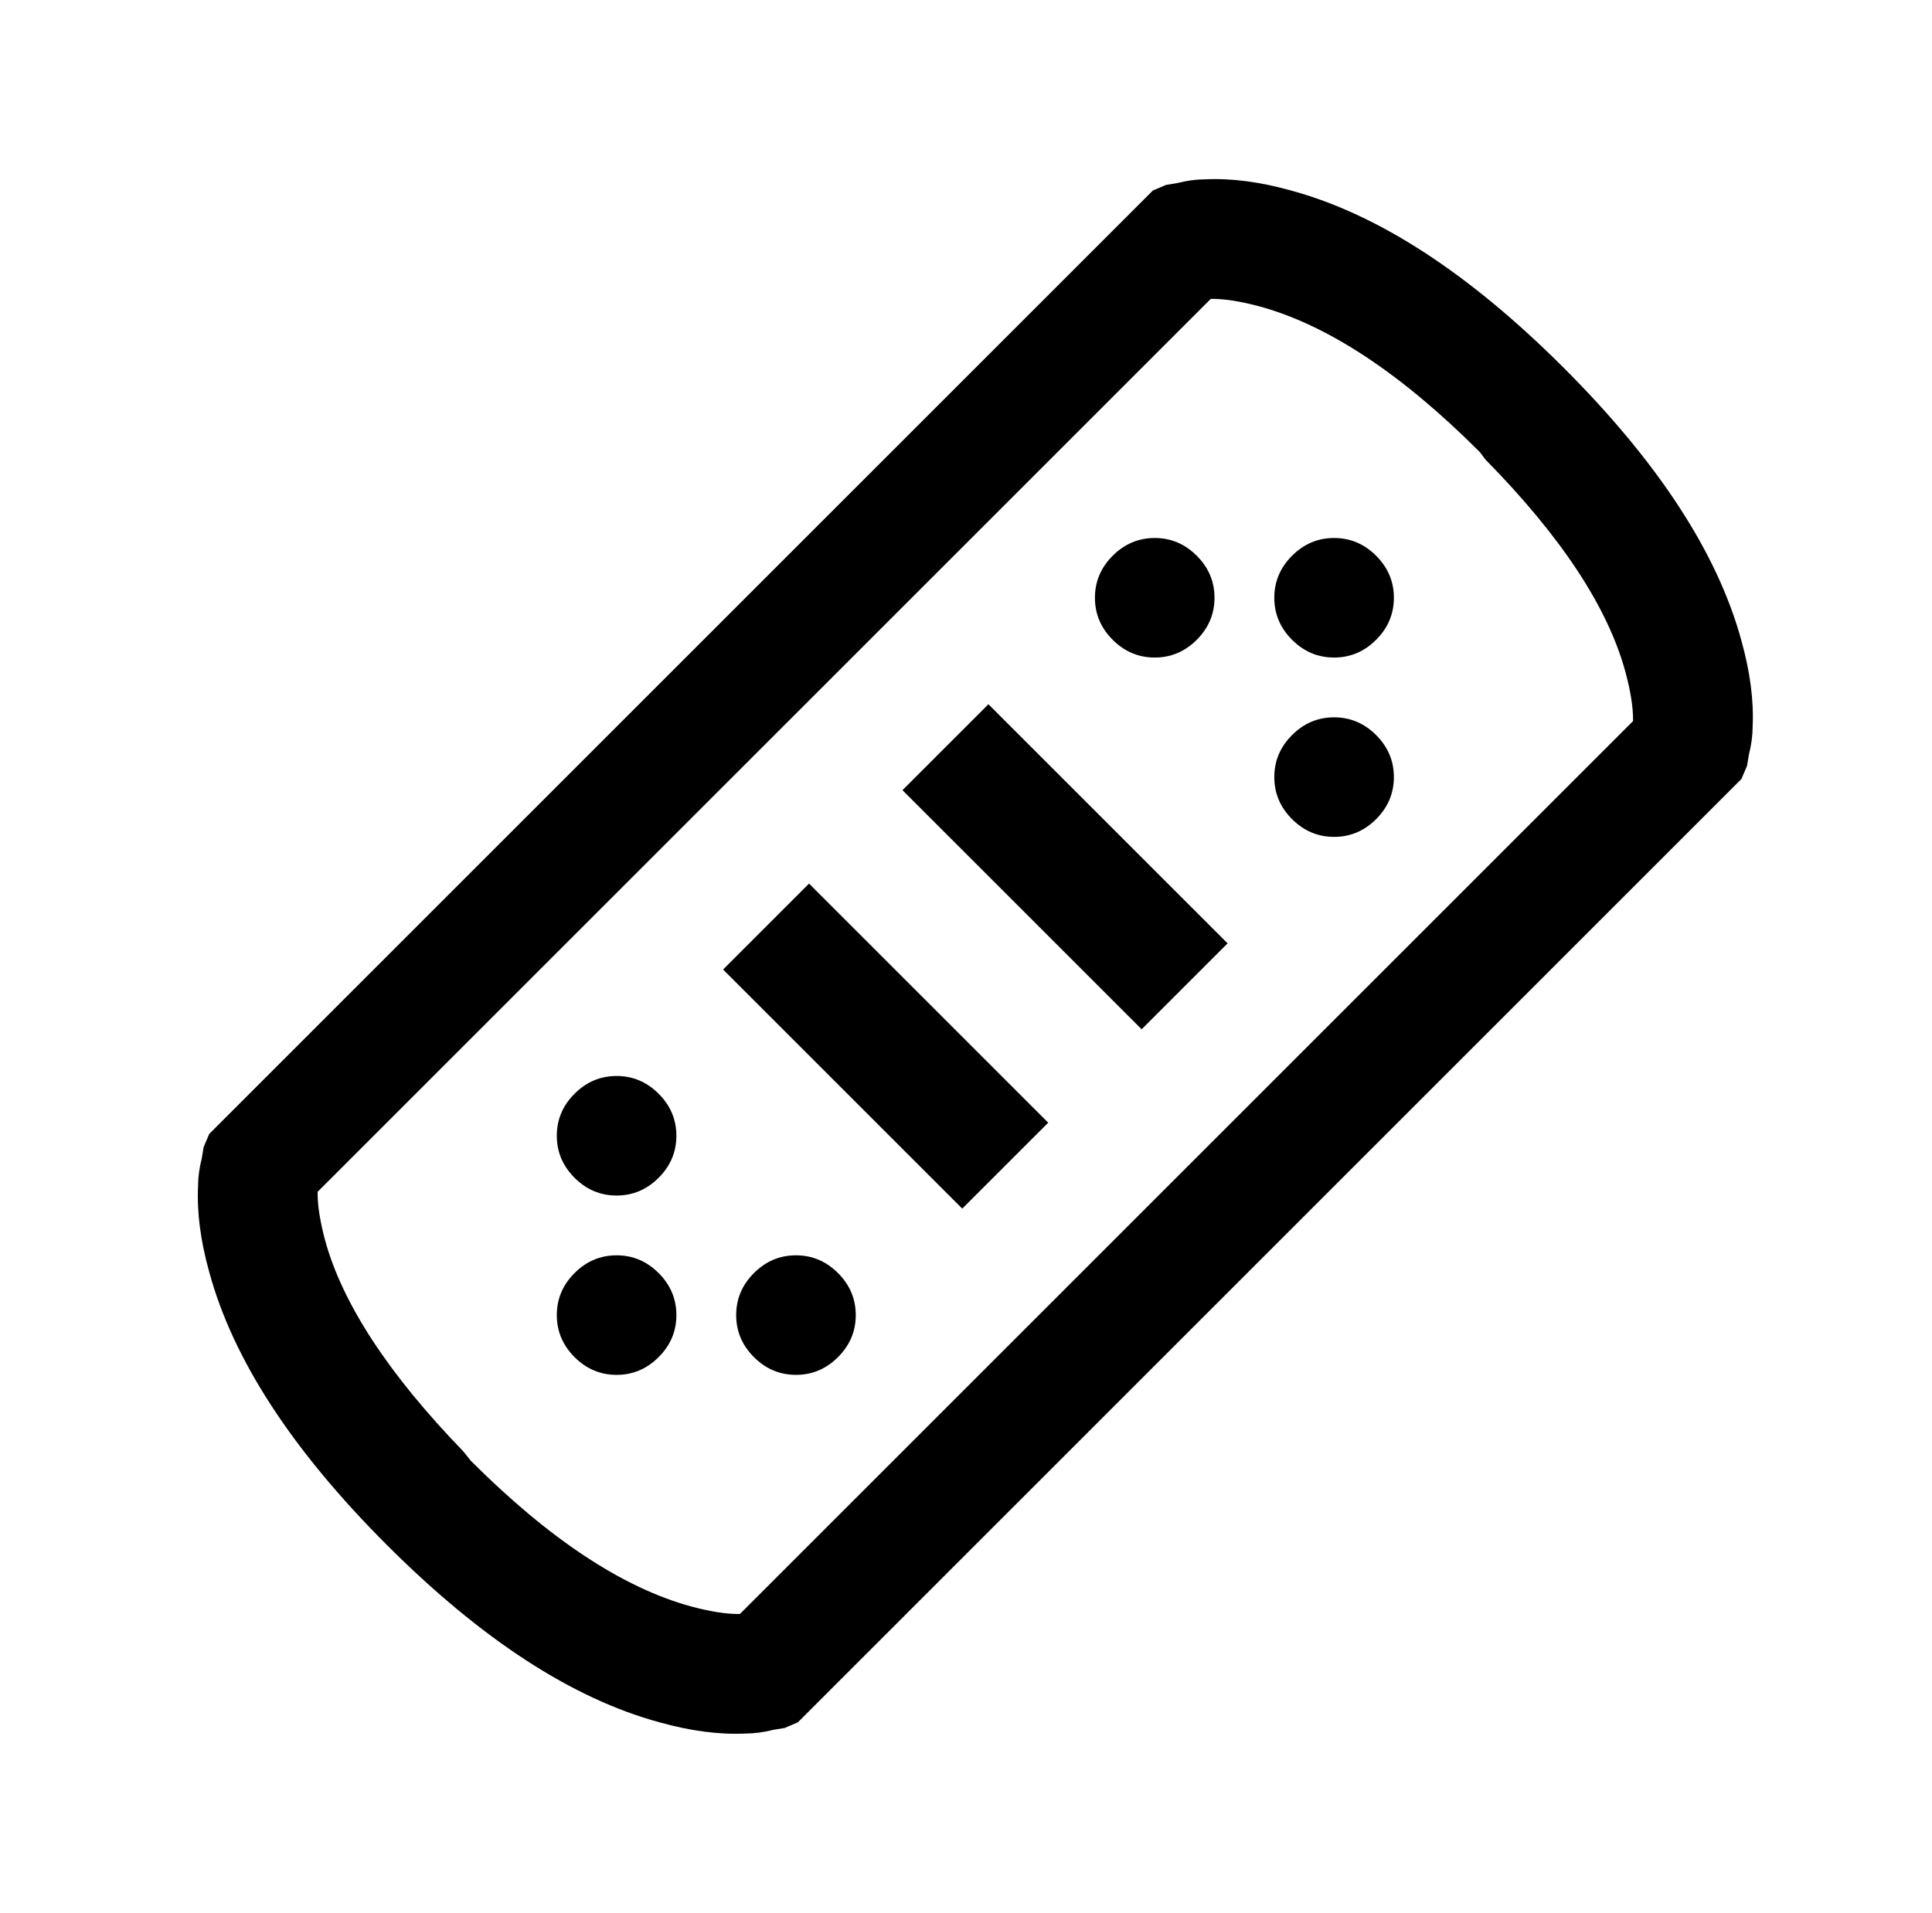 <?xml version="1.0" standalone="no"?>
<!DOCTYPE svg PUBLIC "-//W3C//DTD SVG 1.1//EN" "http://www.w3.org/Graphics/SVG/1.1/DTD/svg11.dtd" >
<svg xmlns="http://www.w3.org/2000/svg" xmlns:xlink="http://www.w3.org/1999/xlink" version="1.1" viewBox="-10 0 1034 1024">
   <path fill="currentColor"
d="M635 96q-7 0 -15 2l-6 1l-7 3l-505 505l-3 7l-1 6q-2 8 -2 15q-1 21 6 46q19 70 95 146t146 95q25 7 46 6q7 0 15 -2l6 -1l7 -3l505 -505l3 -7l1 -6q2 -8 2 -15q1 -21 -6 -46q-19 -70 -95 -146t-146 -95q-25 -7 -46 -6zM638 160h1q10 0 25 4q55 15 118 78l3 4
q61 62 75 114q4 15 4 25v1l-478 478h-1q-10 0 -25 -4q-55 -15 -118 -78l-4 -5q-60 -62 -74 -113q-4 -15 -4 -25v-1zM608 288q-13 0 -22.5 9.5t-9.5 22.5t9.5 22.5t22.5 9.5t22.5 -9.5t9.5 -22.5t-9.5 -22.5t-22.5 -9.5zM704 288q-13 0 -22.5 9.5t-9.5 22.5t9.5 22.5
t22.5 9.5t22.5 -9.5t9.5 -22.5t-9.5 -22.5t-22.5 -9.5zM519 377l-46 46l128 128l46 -46zM704 384q-13 0 -22.5 9.5t-9.5 22.5t9.5 22.5t22.5 9.5t22.5 -9.5t9.5 -22.5t-9.5 -22.5t-22.5 -9.5zM423 473l-46 46l128 128l46 -46zM320 576q-13 0 -22.5 9.5t-9.5 22.5t9.5 22.5
t22.5 9.5t22.5 -9.5t9.5 -22.5t-9.5 -22.5t-22.5 -9.5zM320 672q-13 0 -22.5 9.5t-9.5 22.5t9.5 22.5t22.5 9.5t22.5 -9.5t9.5 -22.5t-9.5 -22.5t-22.5 -9.5zM416 672q-13 0 -22.5 9.5t-9.5 22.5t9.5 22.5t22.5 9.5t22.5 -9.5t9.5 -22.5t-9.5 -22.5t-22.5 -9.5z" />
</svg>
